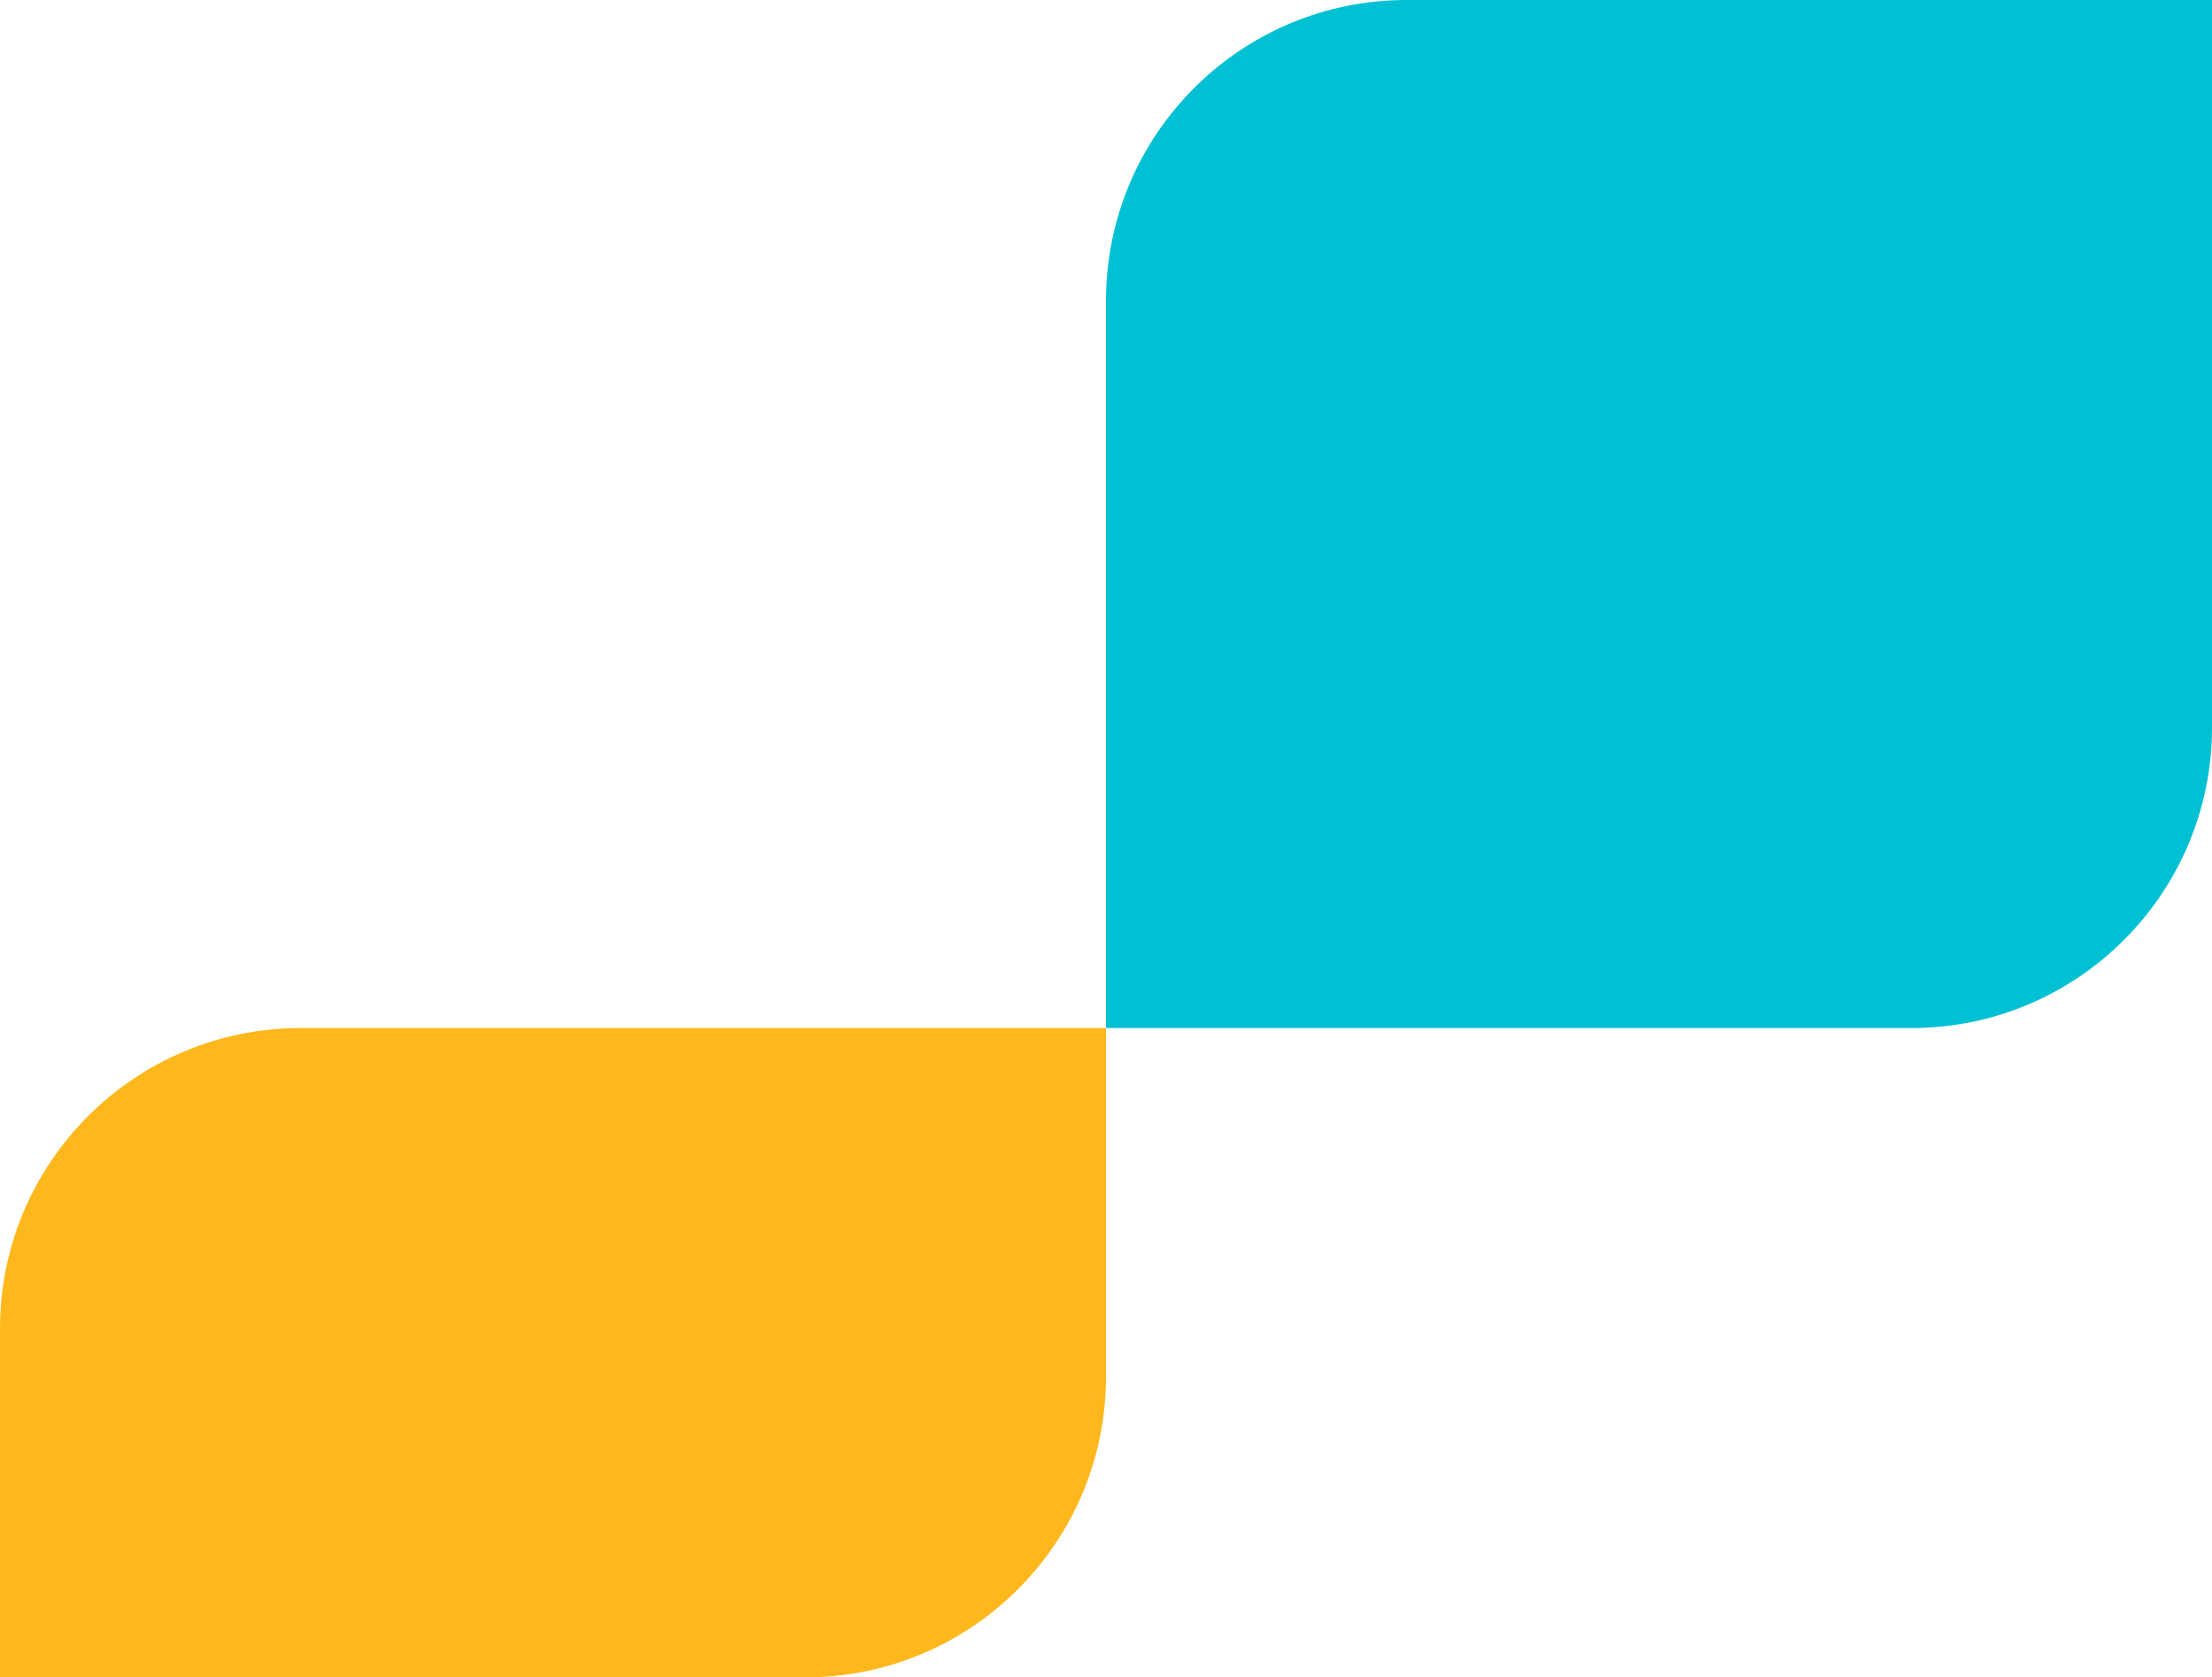 <?xml version="1.0" encoding="UTF-8"?> <svg xmlns="http://www.w3.org/2000/svg" id="Capa_1" data-name="Capa 1" version="1.1" viewBox="0 0 736 558"><defs><style> .cls-1 { fill: #ffb81c; } .cls-1, .cls-2 { stroke-width: 0px; } .cls-2 { fill: #00c1d4; } </style></defs><path id="Rectángulo_6432" data-name="Rectángulo 6432" class="cls-1" d="M100,342h268v116c0,55.2-44.8,100-100,100H0v-116c0-55.2,44.8-100,100-100Z"></path><path id="Rectángulo_6433" data-name="Rectángulo 6433" class="cls-2" d="M468,0h268v242c0,55.2-44.8,100-100,100h-268V100c0-55.2,44.8-100,100-100Z"></path></svg> 